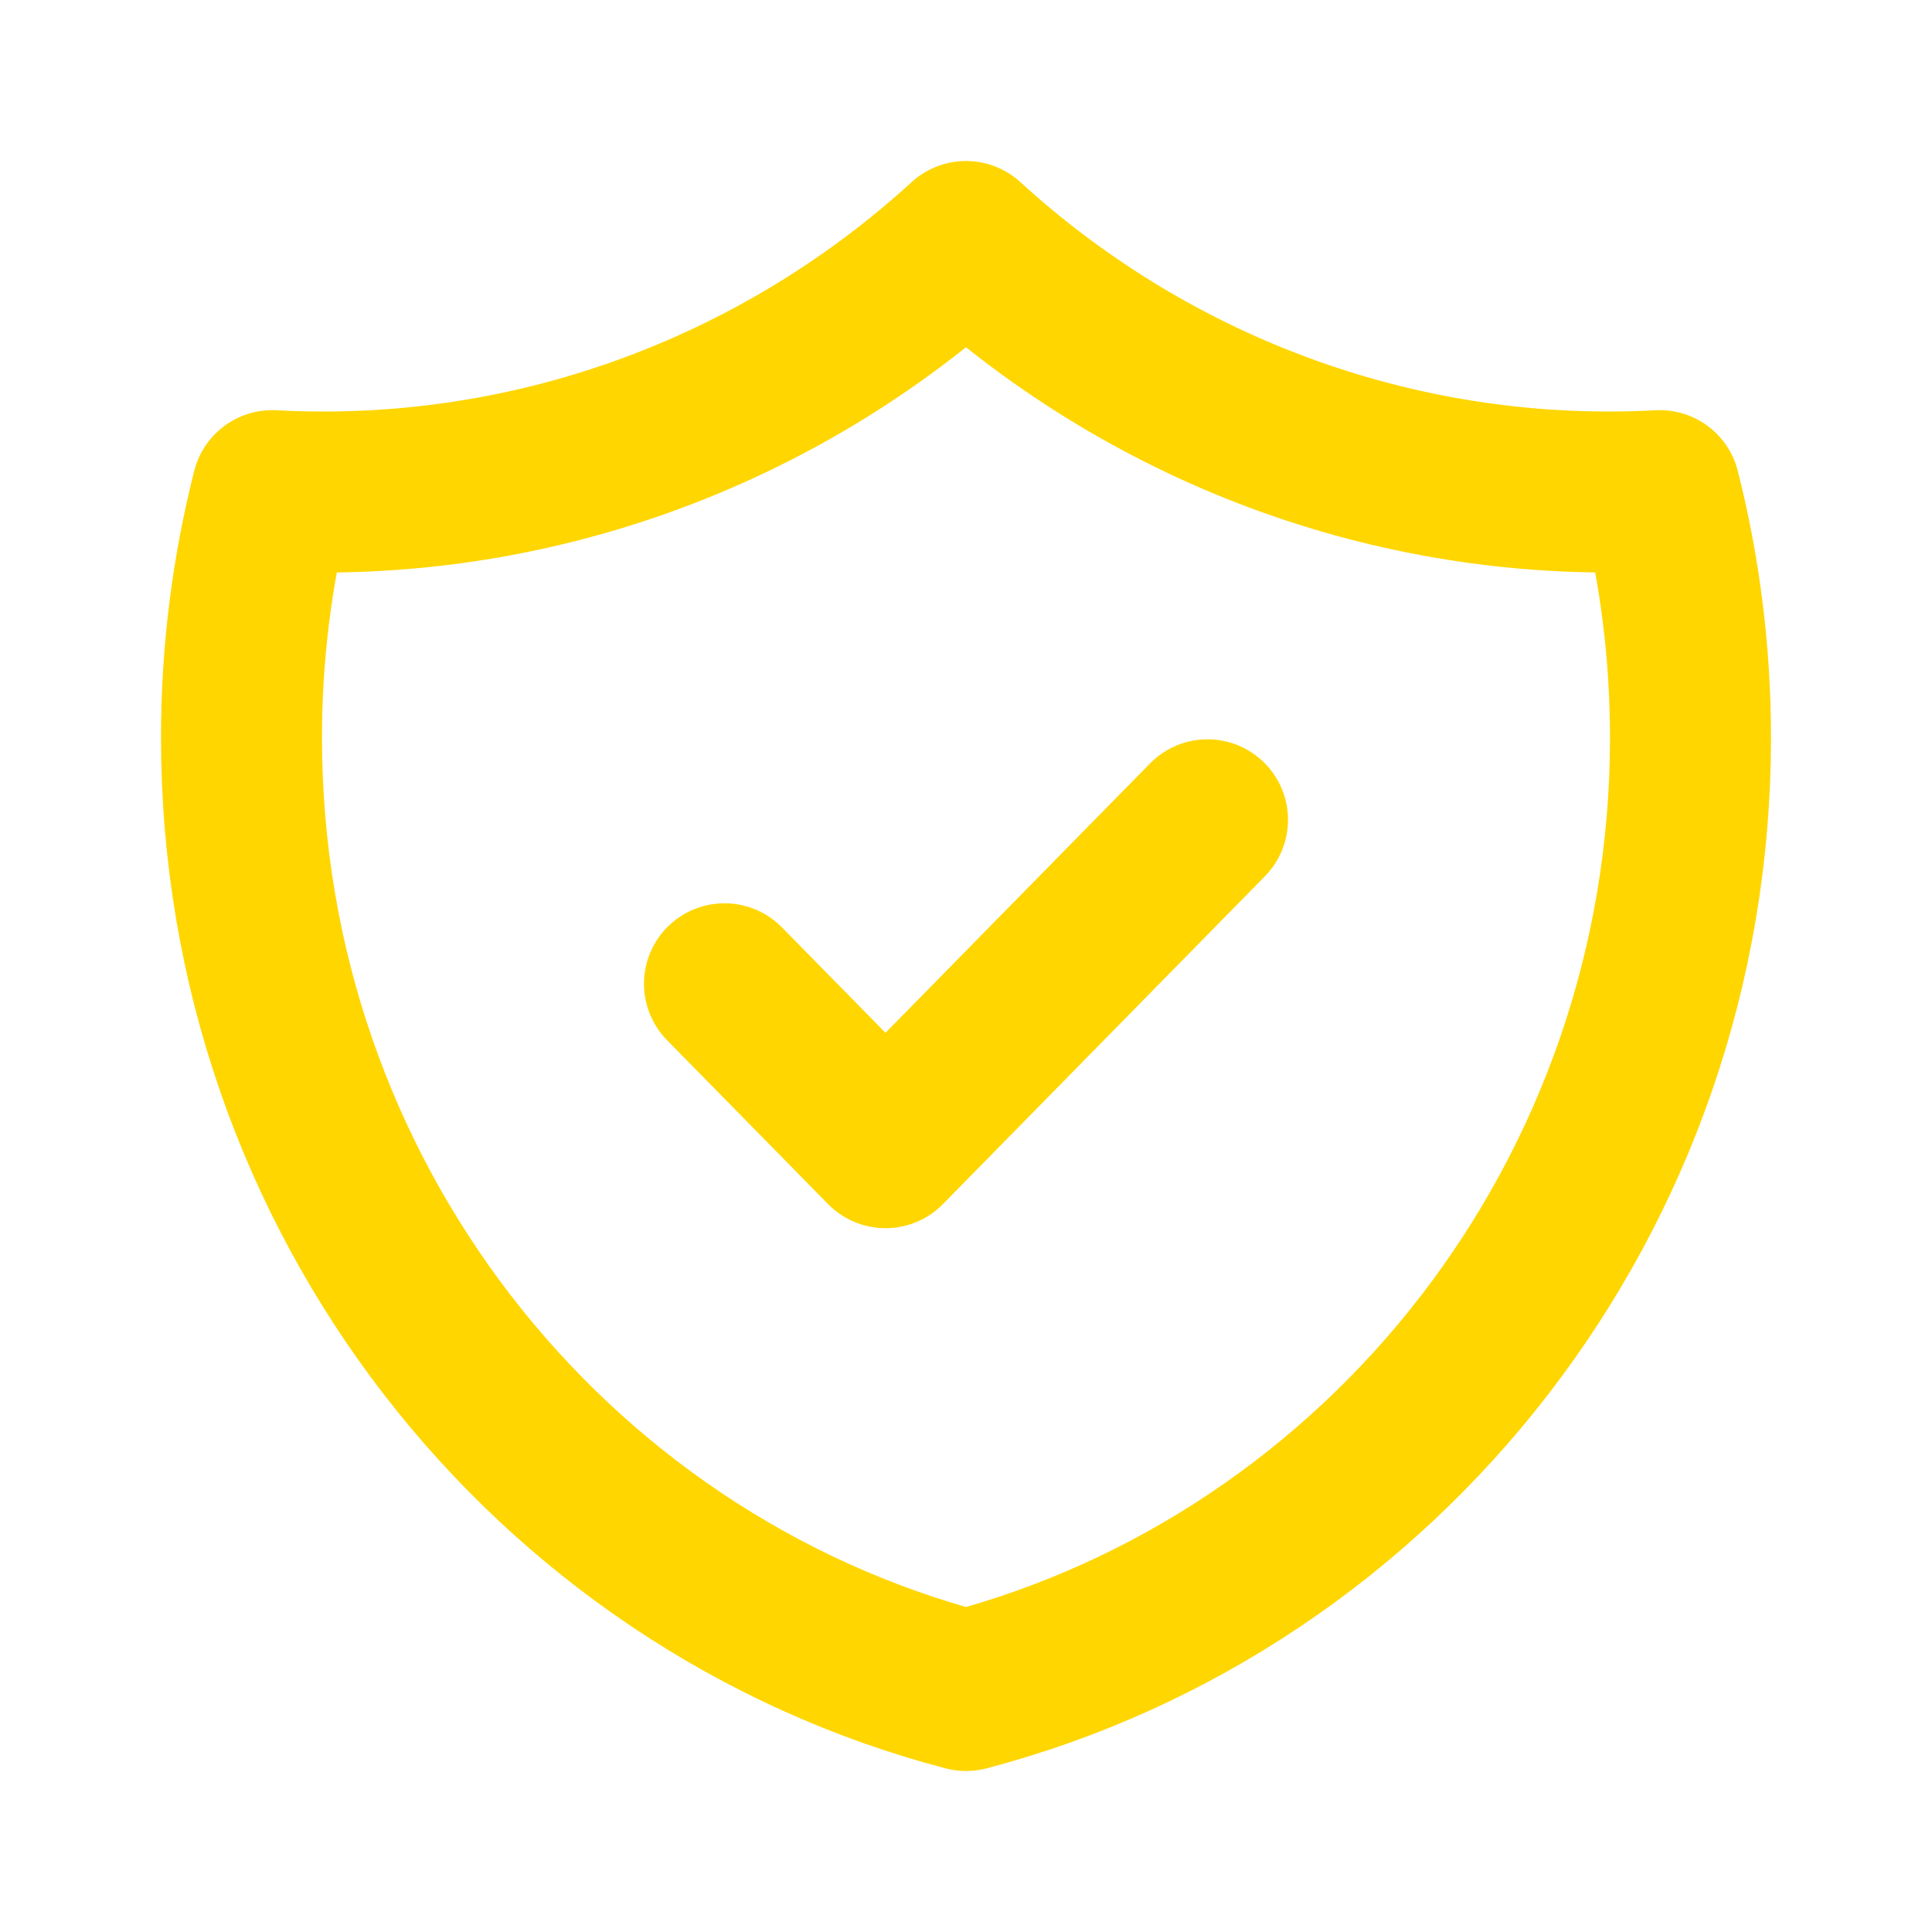 <svg width="24" height="24" viewBox="0 0 24 24" fill="none" xmlns="http://www.w3.org/2000/svg">
<path d="M9 12.221L11 14.257L15 10.184M20.618 6.095C17.456 6.266 14.357 5.153 12 3C9.643 5.153 6.544 6.266 3.382 6.095C3.128 7.098 2.999 8.13 3 9.166C3 14.859 6.824 19.644 12 21C17.176 19.644 21 14.86 21 9.166C21 8.105 20.867 7.077 20.618 6.095Z" stroke="#FFD600" stroke-width="2" stroke-linecap="round" stroke-linejoin="round"/>
</svg>

